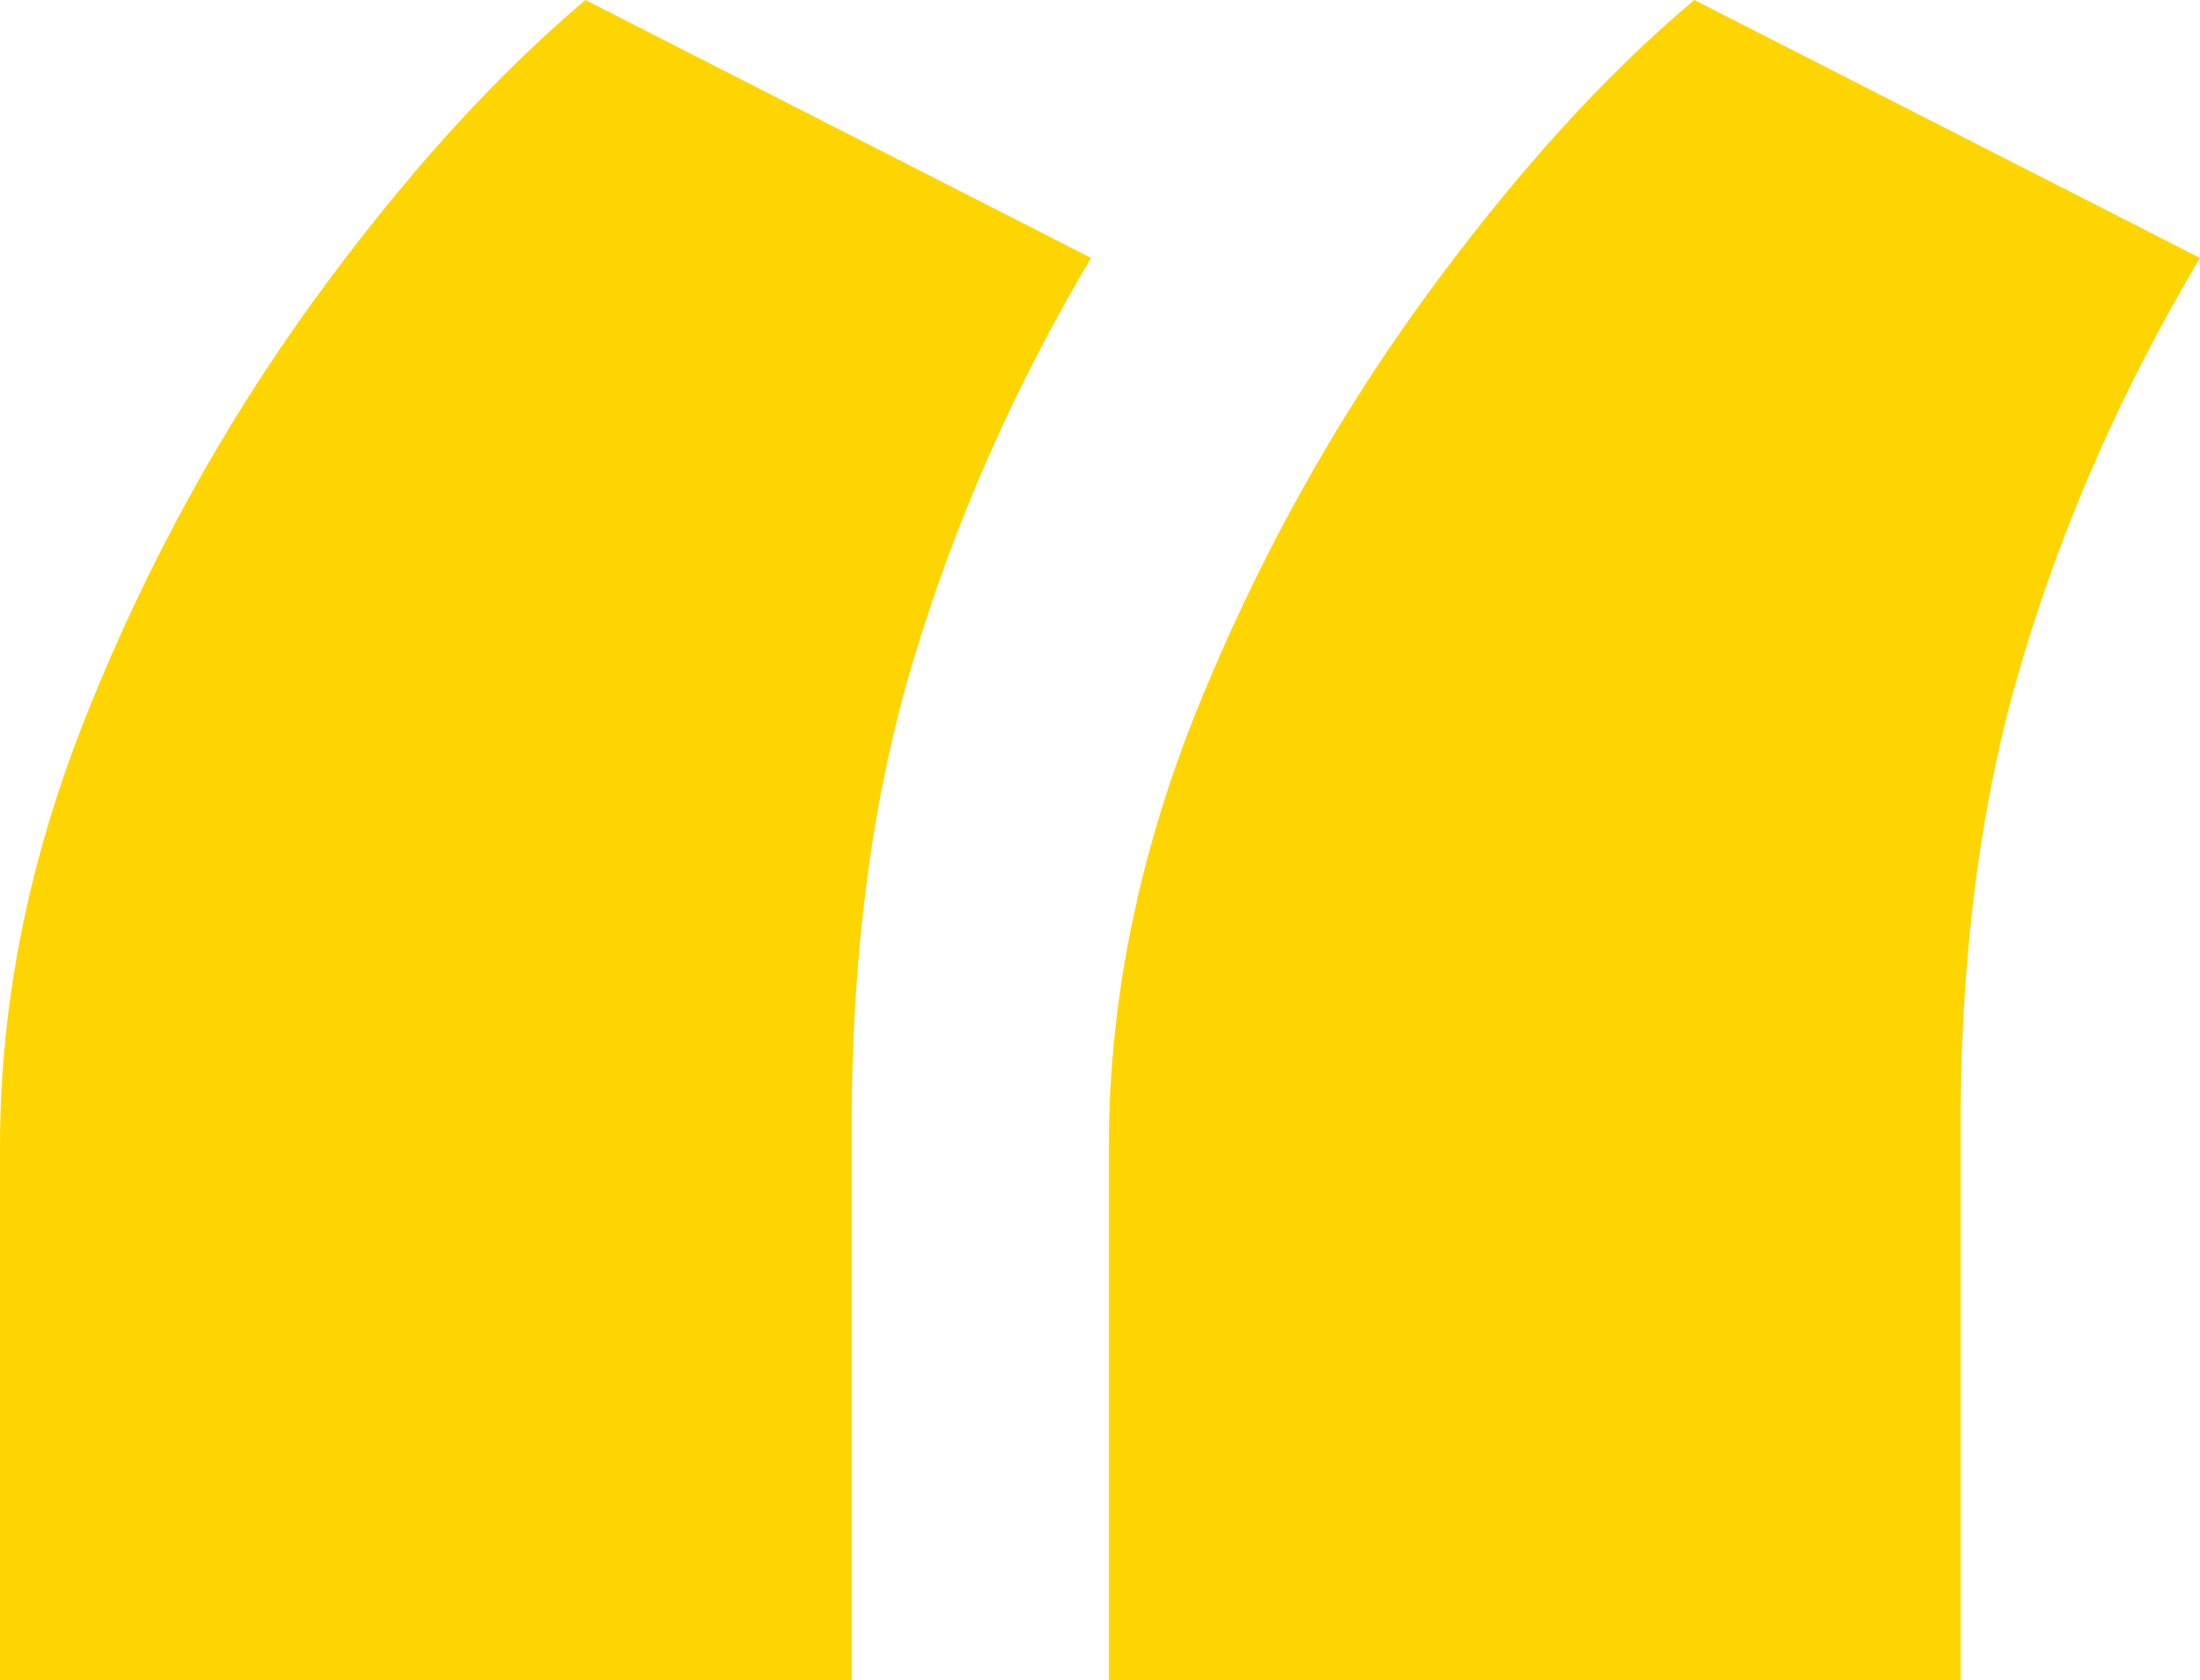 <?xml version="1.0" encoding="UTF-8"?>
<svg width="110.002px" height="84px" viewBox="0 0 110.002 84" version="1.1" xmlns="http://www.w3.org/2000/svg" xmlns:xlink="http://www.w3.org/1999/xlink">
    <title>Group</title>
    <g id="Page-1" stroke="none" stroke-width="1" fill="none" fill-rule="evenodd">
        <g id="Landing-Page---Demo" transform="translate(-200, -1699)" fill="#FFD500" fill-rule="nonzero">
            <g id="Group" transform="translate(200, 1699)">
                <path d="M0,84 L0,57.329 C0,50.072 1.474,42.777 4.448,35.443 C7.396,28.11 11.13,21.338 15.627,15.112 C20.15,8.886 24.699,3.858 29.273,0 L54.556,12.896 C50.719,19.339 47.747,26.074 45.637,33.114 C43.527,40.154 42.511,48.226 42.588,57.329 L42.588,84 L0,84 Z M55.446,84 L55.446,57.329 C55.446,50.072 56.919,42.777 59.867,35.443 C62.841,28.11 66.576,21.338 71.073,15.112 C75.596,8.886 80.118,3.858 84.718,0 L110.002,12.896 C106.165,19.339 103.167,26.074 101.083,33.114 C98.974,40.154 97.957,48.226 98.034,57.329 L98.034,84 L55.447,84 L55.446,84 Z" id="Shape"></path>
            </g>
        </g>
    </g>
</svg>